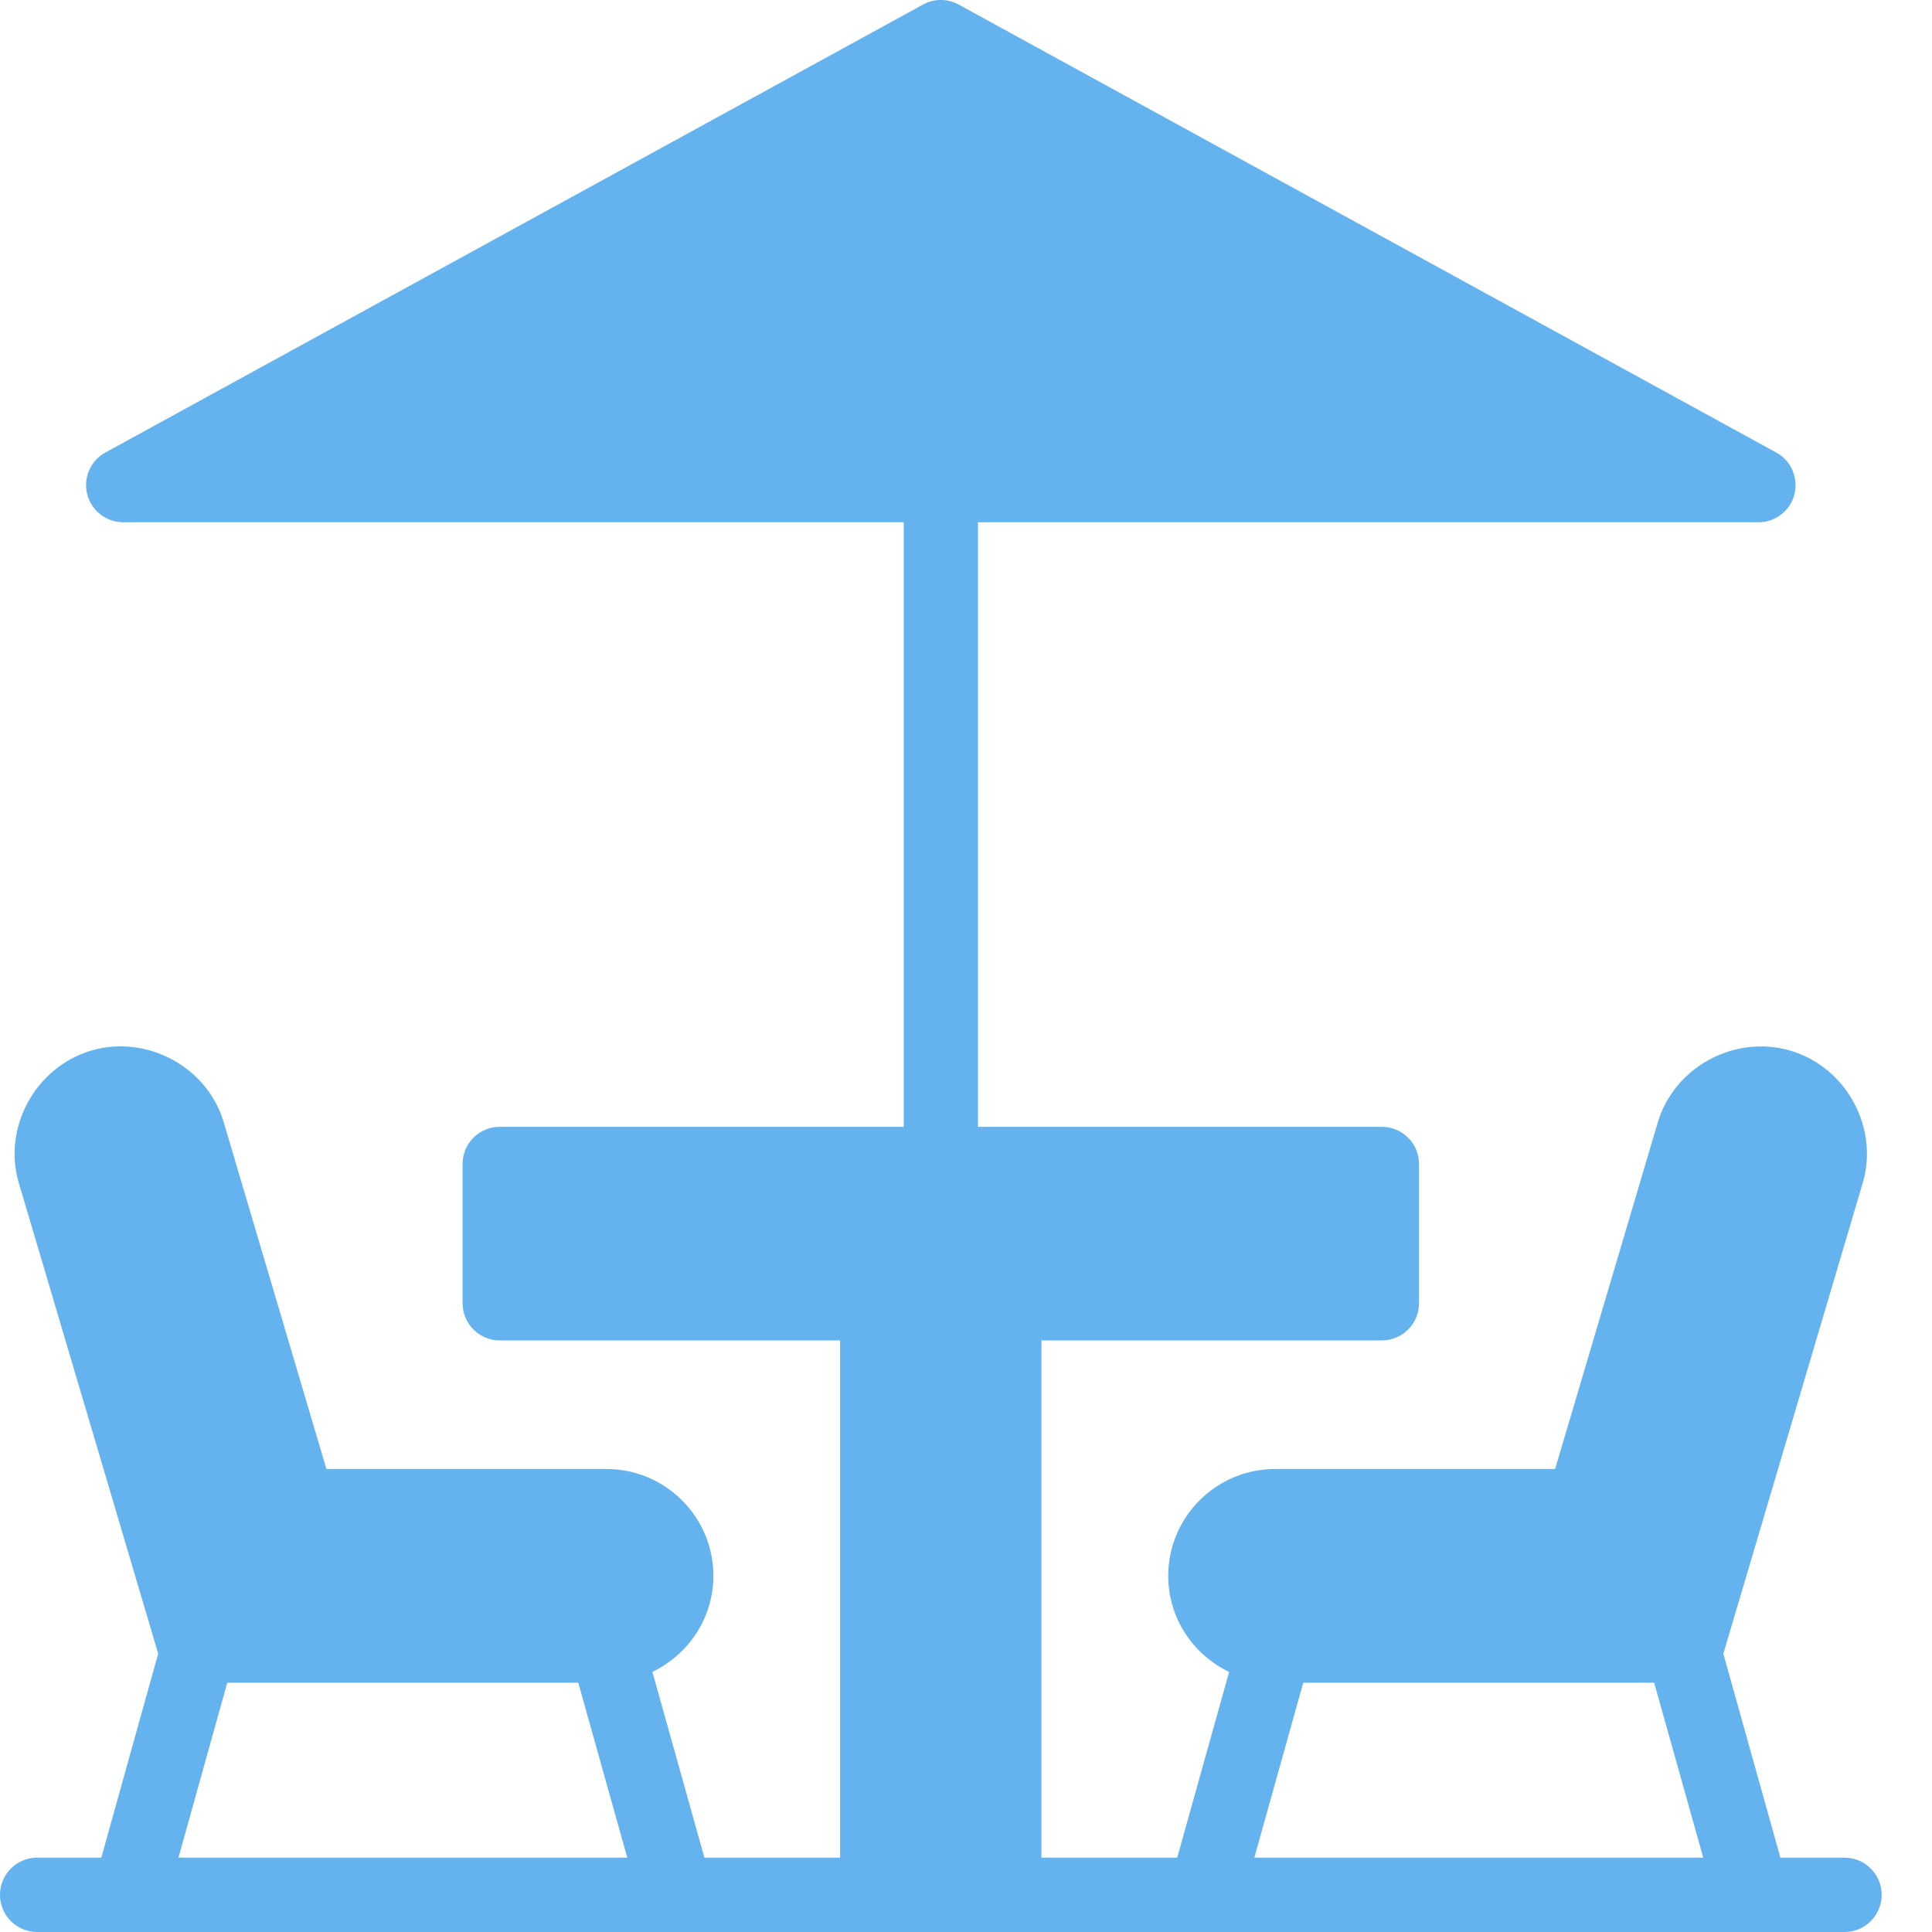 <svg width="25" height="25" viewBox="0 0 25 25" fill="none" xmlns="http://www.w3.org/2000/svg">
<path d="M24.349 24.519C24.349 24.254 24.133 24.038 23.868 24.038H23.038L22.3 21.399L24.102 15.313C24.319 14.595 23.89 13.809 23.17 13.596C22.448 13.383 21.661 13.806 21.45 14.53L20.123 19.009H16.499C15.737 19.009 15.117 19.63 15.117 20.392C15.117 20.941 15.441 21.412 15.905 21.635L15.233 24.038H13.476V17.345H17.881C18.146 17.345 18.362 17.13 18.362 16.864V15.061C18.362 14.796 18.146 14.581 17.881 14.581H12.655V6.758H22.754C22.974 6.758 23.166 6.61 23.22 6.397C23.273 6.183 23.177 5.961 22.985 5.856L12.405 0.059C12.262 -0.02 12.087 -0.02 11.944 0.059L1.363 5.856C1.171 5.961 1.074 6.184 1.129 6.397C1.184 6.609 1.375 6.758 1.594 6.758H11.694V14.581H6.466C6.201 14.581 5.986 14.796 5.986 15.061V16.864C5.986 17.13 6.201 17.345 6.466 17.345H10.871V24.038H9.115L8.442 21.634C8.907 21.41 9.231 20.939 9.231 20.391C9.231 19.629 8.611 19.009 7.848 19.009H4.224L2.897 14.529C2.688 13.806 1.899 13.382 1.179 13.595C0.458 13.809 0.029 14.593 0.245 15.312L2.047 21.398L1.311 24.038H0.481C0.215 24.038 0 24.254 0 24.519C0 24.785 0.215 25 0.481 25H11.352H12.995H23.867C24.133 25 24.349 24.785 24.349 24.519ZM2.309 24.038L2.941 21.774H7.483L8.117 24.038H2.309ZM16.231 24.038L16.864 21.774H21.405L22.04 24.038H16.231Z" fill="#64B2EE"/>
</svg>
